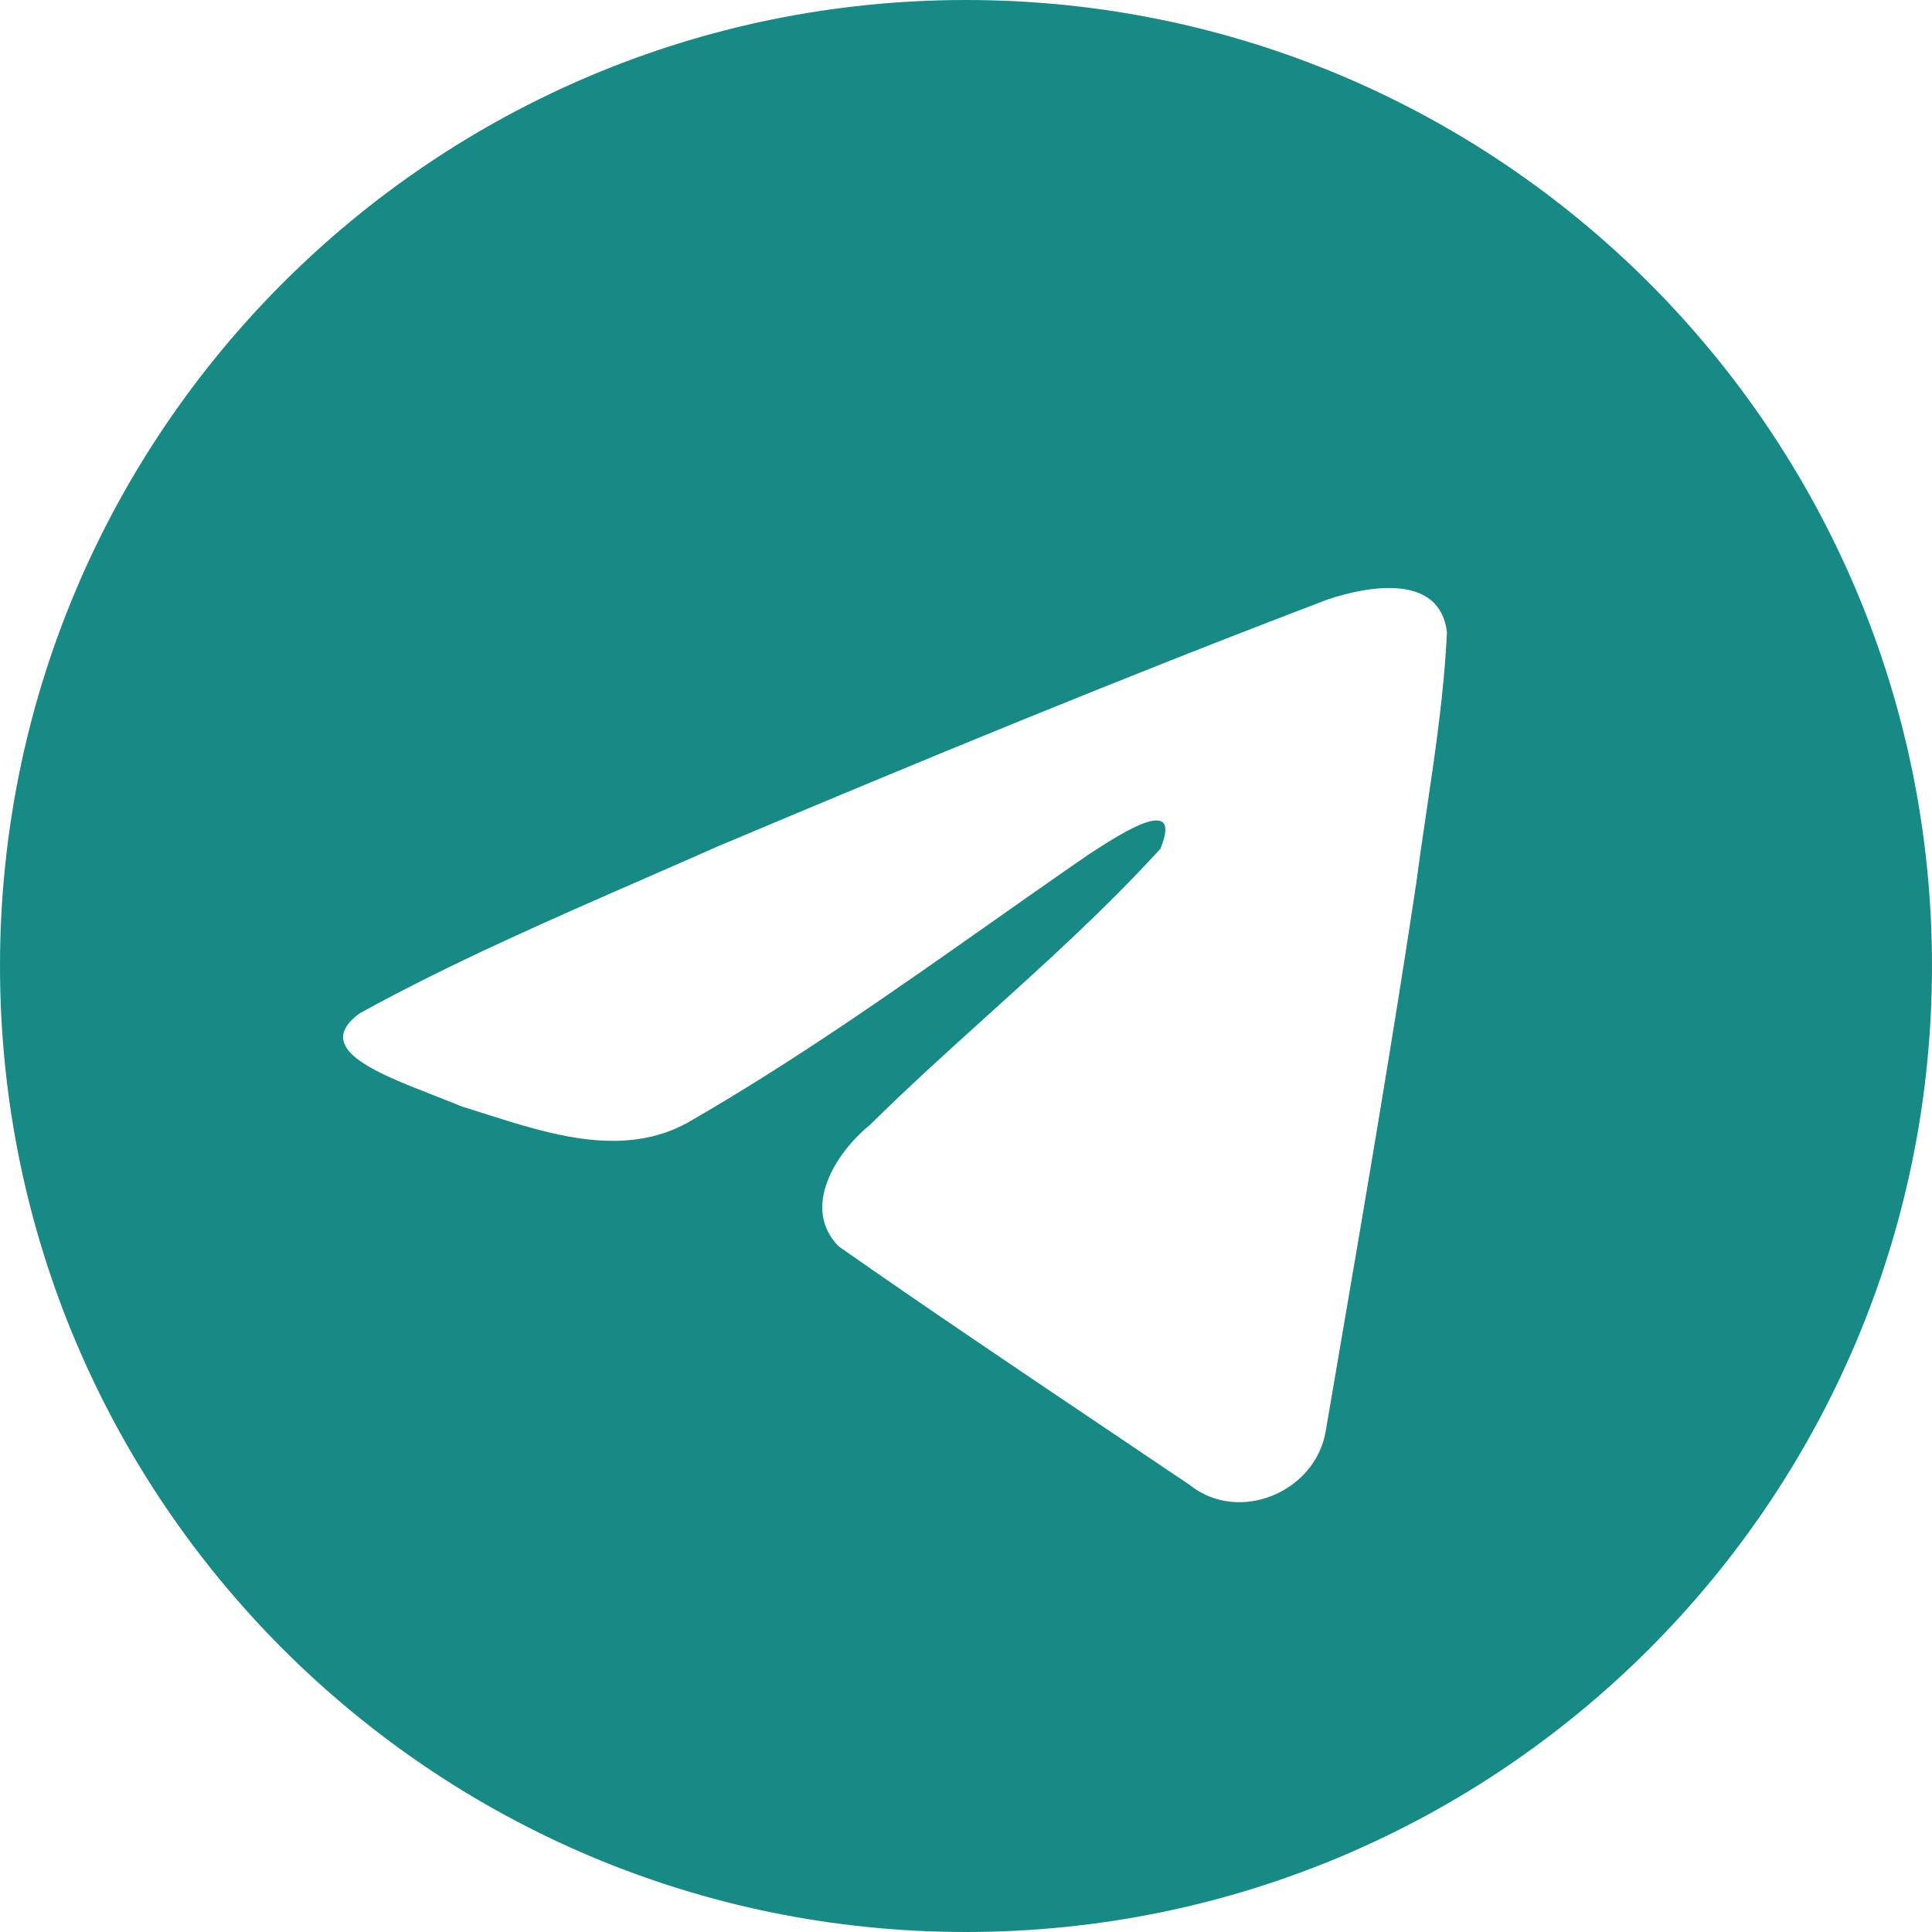 <?xml version="1.0" encoding="UTF-8"?> <svg xmlns="http://www.w3.org/2000/svg" width="48" height="48" viewBox="0 0 48 48" fill="none"><path fill-rule="evenodd" clip-rule="evenodd" d="M48 24C48 37.255 37.255 48 24 48C10.745 48 0 37.255 0 24C0 10.745 10.745 0 24 0C37.255 0 48 10.745 48 24ZM16.072 21.802C13.668 22.851 11.197 23.93 8.939 25.174L8.938 25.174C7.759 26.038 9.327 26.648 10.797 27.221C11.031 27.313 11.263 27.403 11.48 27.493C11.661 27.548 11.845 27.607 12.032 27.666C13.667 28.188 15.491 28.769 17.079 27.895C19.688 26.396 22.149 24.664 24.609 22.933C25.415 22.365 26.221 21.798 27.032 21.24C27.069 21.215 27.112 21.188 27.159 21.157C27.85 20.71 29.403 19.703 28.828 21.09C27.47 22.576 26.015 23.891 24.552 25.213C23.566 26.104 22.576 26.998 21.61 27.951C20.769 28.634 19.895 30.009 20.837 30.966C23.007 32.485 25.211 33.967 27.413 35.449C28.13 35.931 28.847 36.413 29.562 36.896C30.774 37.864 32.669 37.081 32.935 35.569C33.054 34.873 33.173 34.177 33.292 33.481C33.95 29.637 34.607 25.791 35.188 21.933C35.267 21.328 35.357 20.723 35.447 20.118C35.664 18.651 35.881 17.182 35.949 15.707C35.774 14.235 33.989 14.559 32.996 14.89C27.891 16.832 22.836 18.919 17.802 21.042C17.232 21.295 16.654 21.547 16.072 21.802Z" fill="#188A86"></path></svg> 